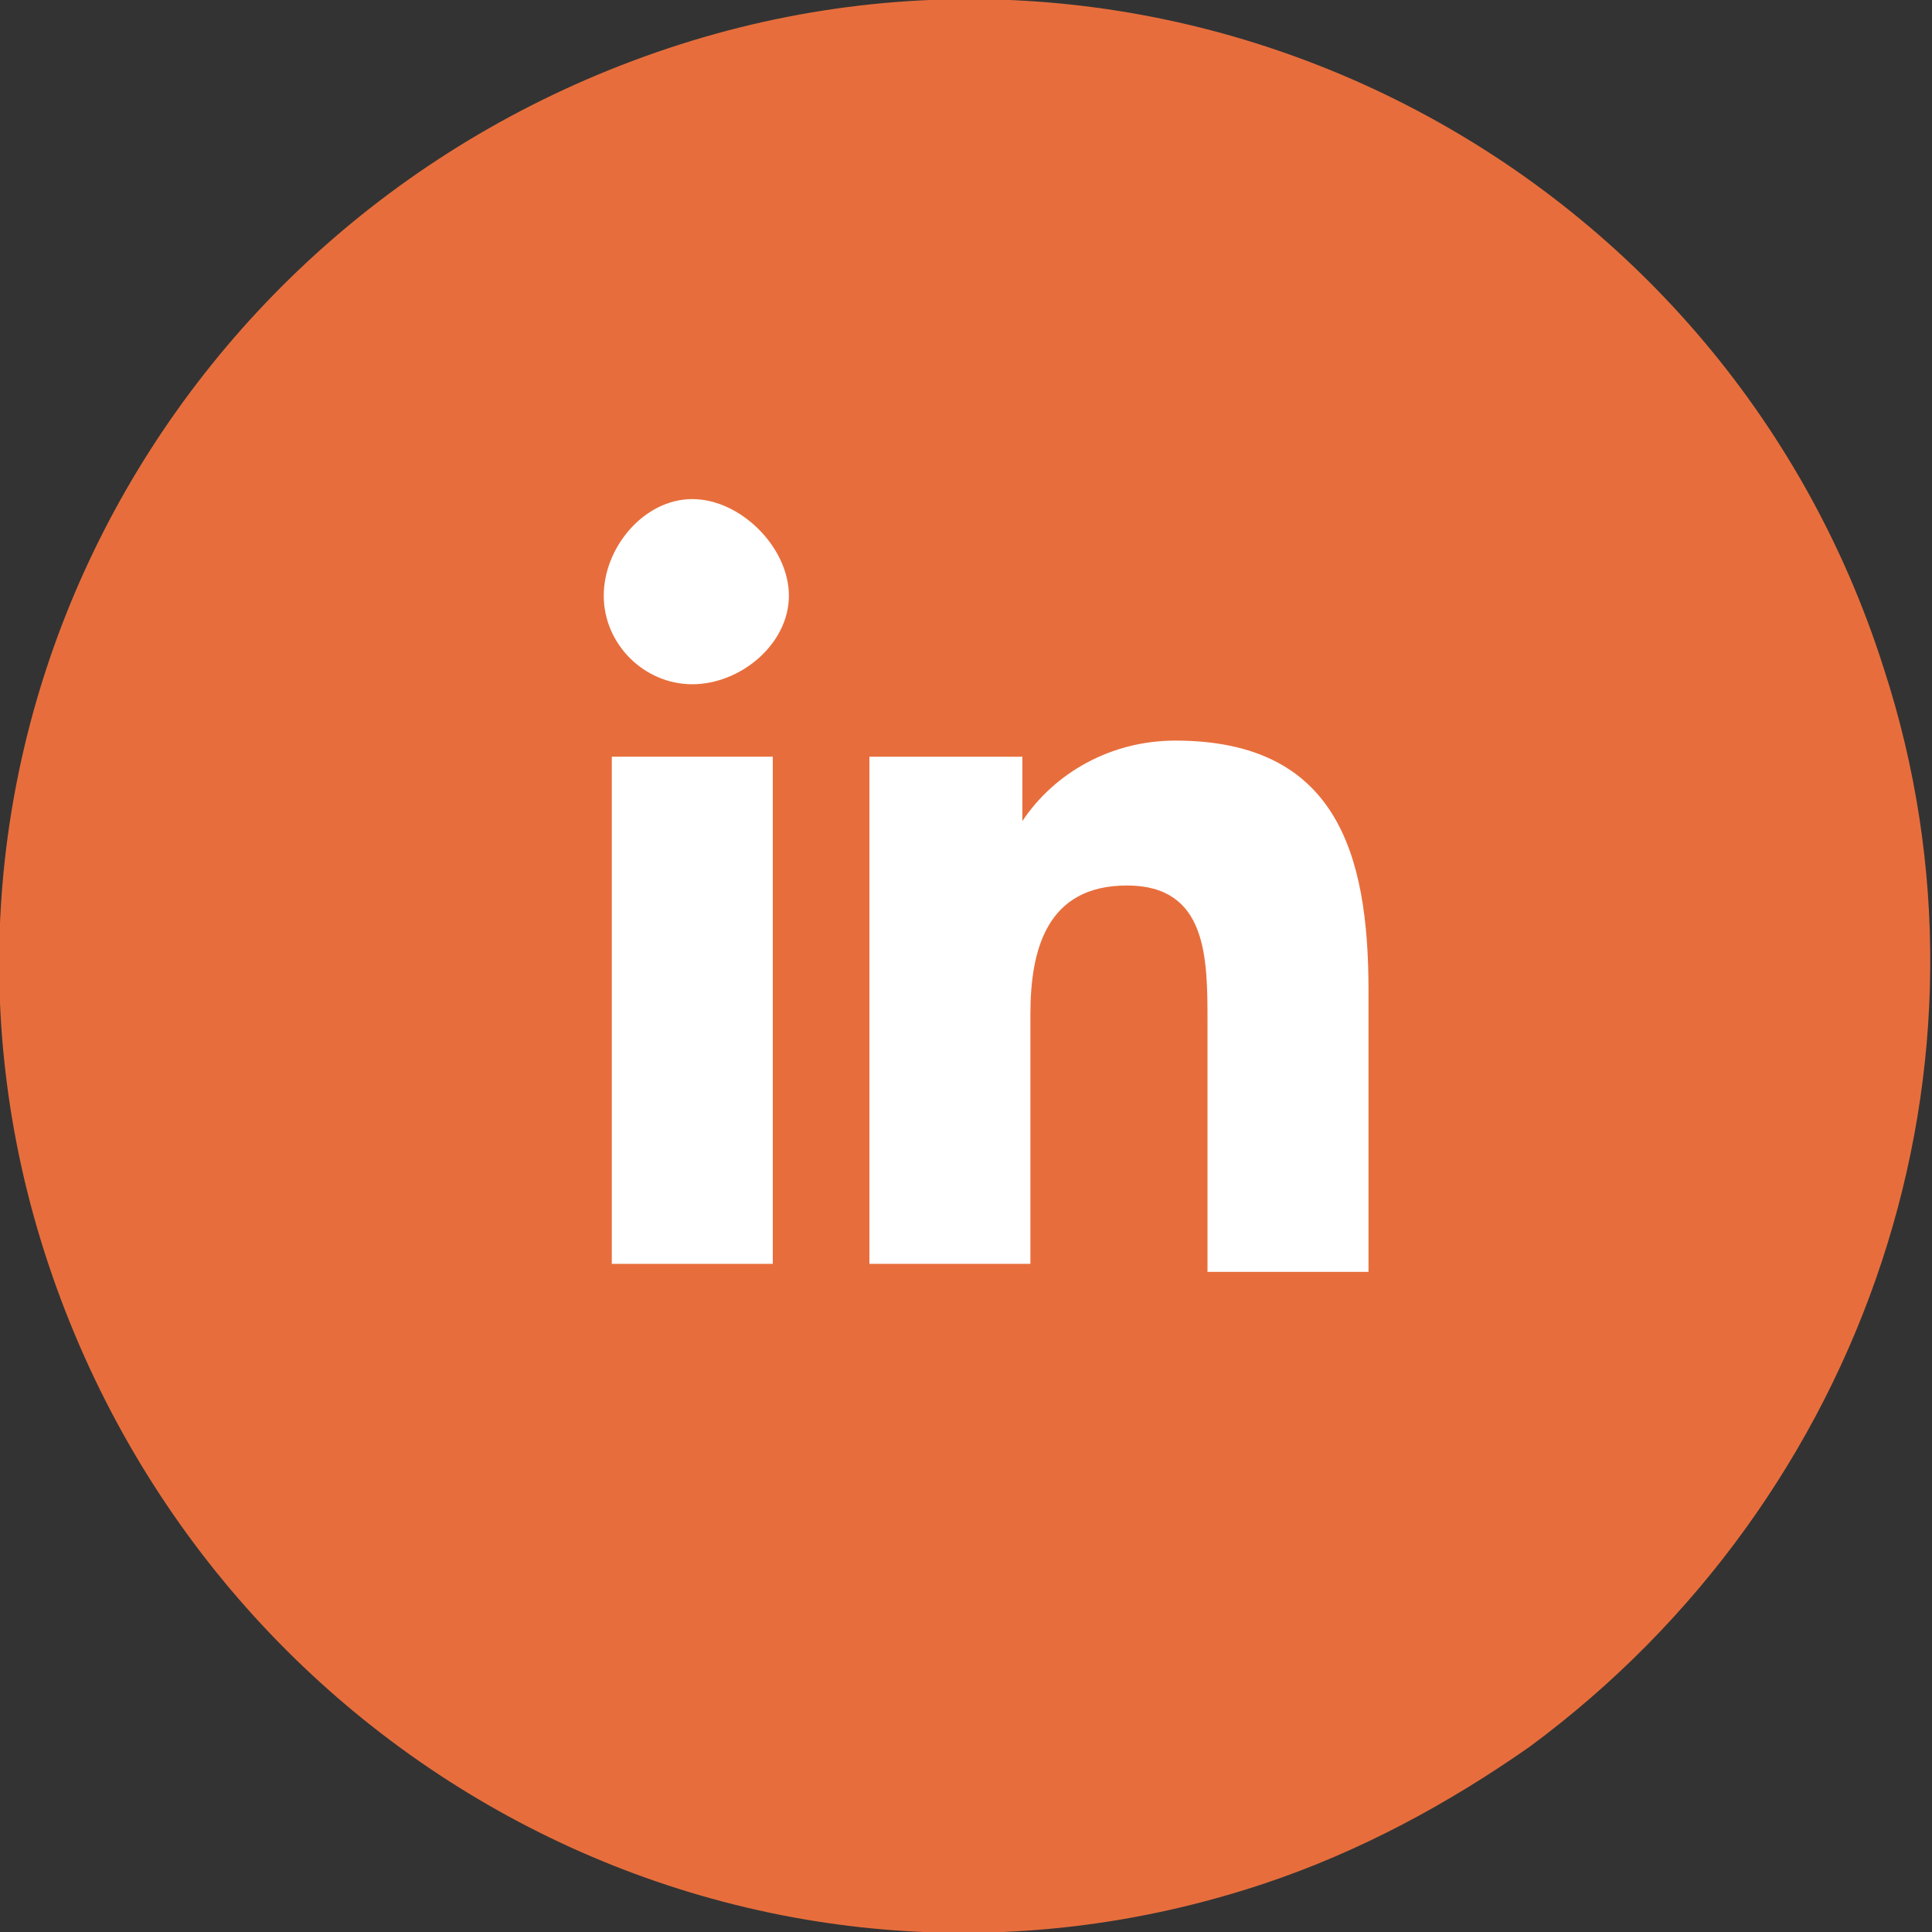 <?xml version="1.0" encoding="utf-8"?>
<!-- Generator: Adobe Illustrator 26.5.0, SVG Export Plug-In . SVG Version: 6.00 Build 0)  -->
<svg version="1.1" id="Layer_1" xmlns="http://www.w3.org/2000/svg" xmlns:xlink="http://www.w3.org/1999/xlink" x="0px" y="0px"
	 viewBox="0 0 24 24" style="enable-background:new 0 0 24 24;" xml:space="preserve">
<rect x="0" y="0" width="24" height="24" fill="#333333" stroke="none"/>
<style type="text/css">
	.st0{fill:#E76E3C;}
	.st1{fill:#FFFFFF;}
</style>
<g id="Layer_2_00000147215037776531576820000013356087145109444787_">
	<g id="Layer_1-2">
		<path class="st0" d="M23.4,8.3c-2-6.3-8.8-9.8-15.1-7.7s-9.8,8.8-7.7,15.1s8.8,9.8,15.1,7.7c1.2-0.4,2.3-1,3.3-1.7
			C23.2,18.6,25,13.2,23.4,8.3z"/>
		<path class="st1" d="M8.6,6.2C8,6.2,7.5,6.8,7.5,7.4C7.5,8,8,8.5,8.6,8.5S9.8,8,9.8,7.4S9.2,6.2,8.6,6.2L8.6,6.2z"/>
		<rect x="7.6" y="9.4" class="st1" width="2" height="6.3"/>
		<path class="st1" d="M14.6,9.2c-0.8,0-1.5,0.4-1.9,1l0,0V9.4h-1.9v6.3h2v-3.1c0-0.8,0.2-1.6,1.2-1.6s1,0.9,1,1.7v3.1h2v-3.5
			C17,10.6,16.6,9.2,14.6,9.2z"/>
	</g>
</g>
</svg>
